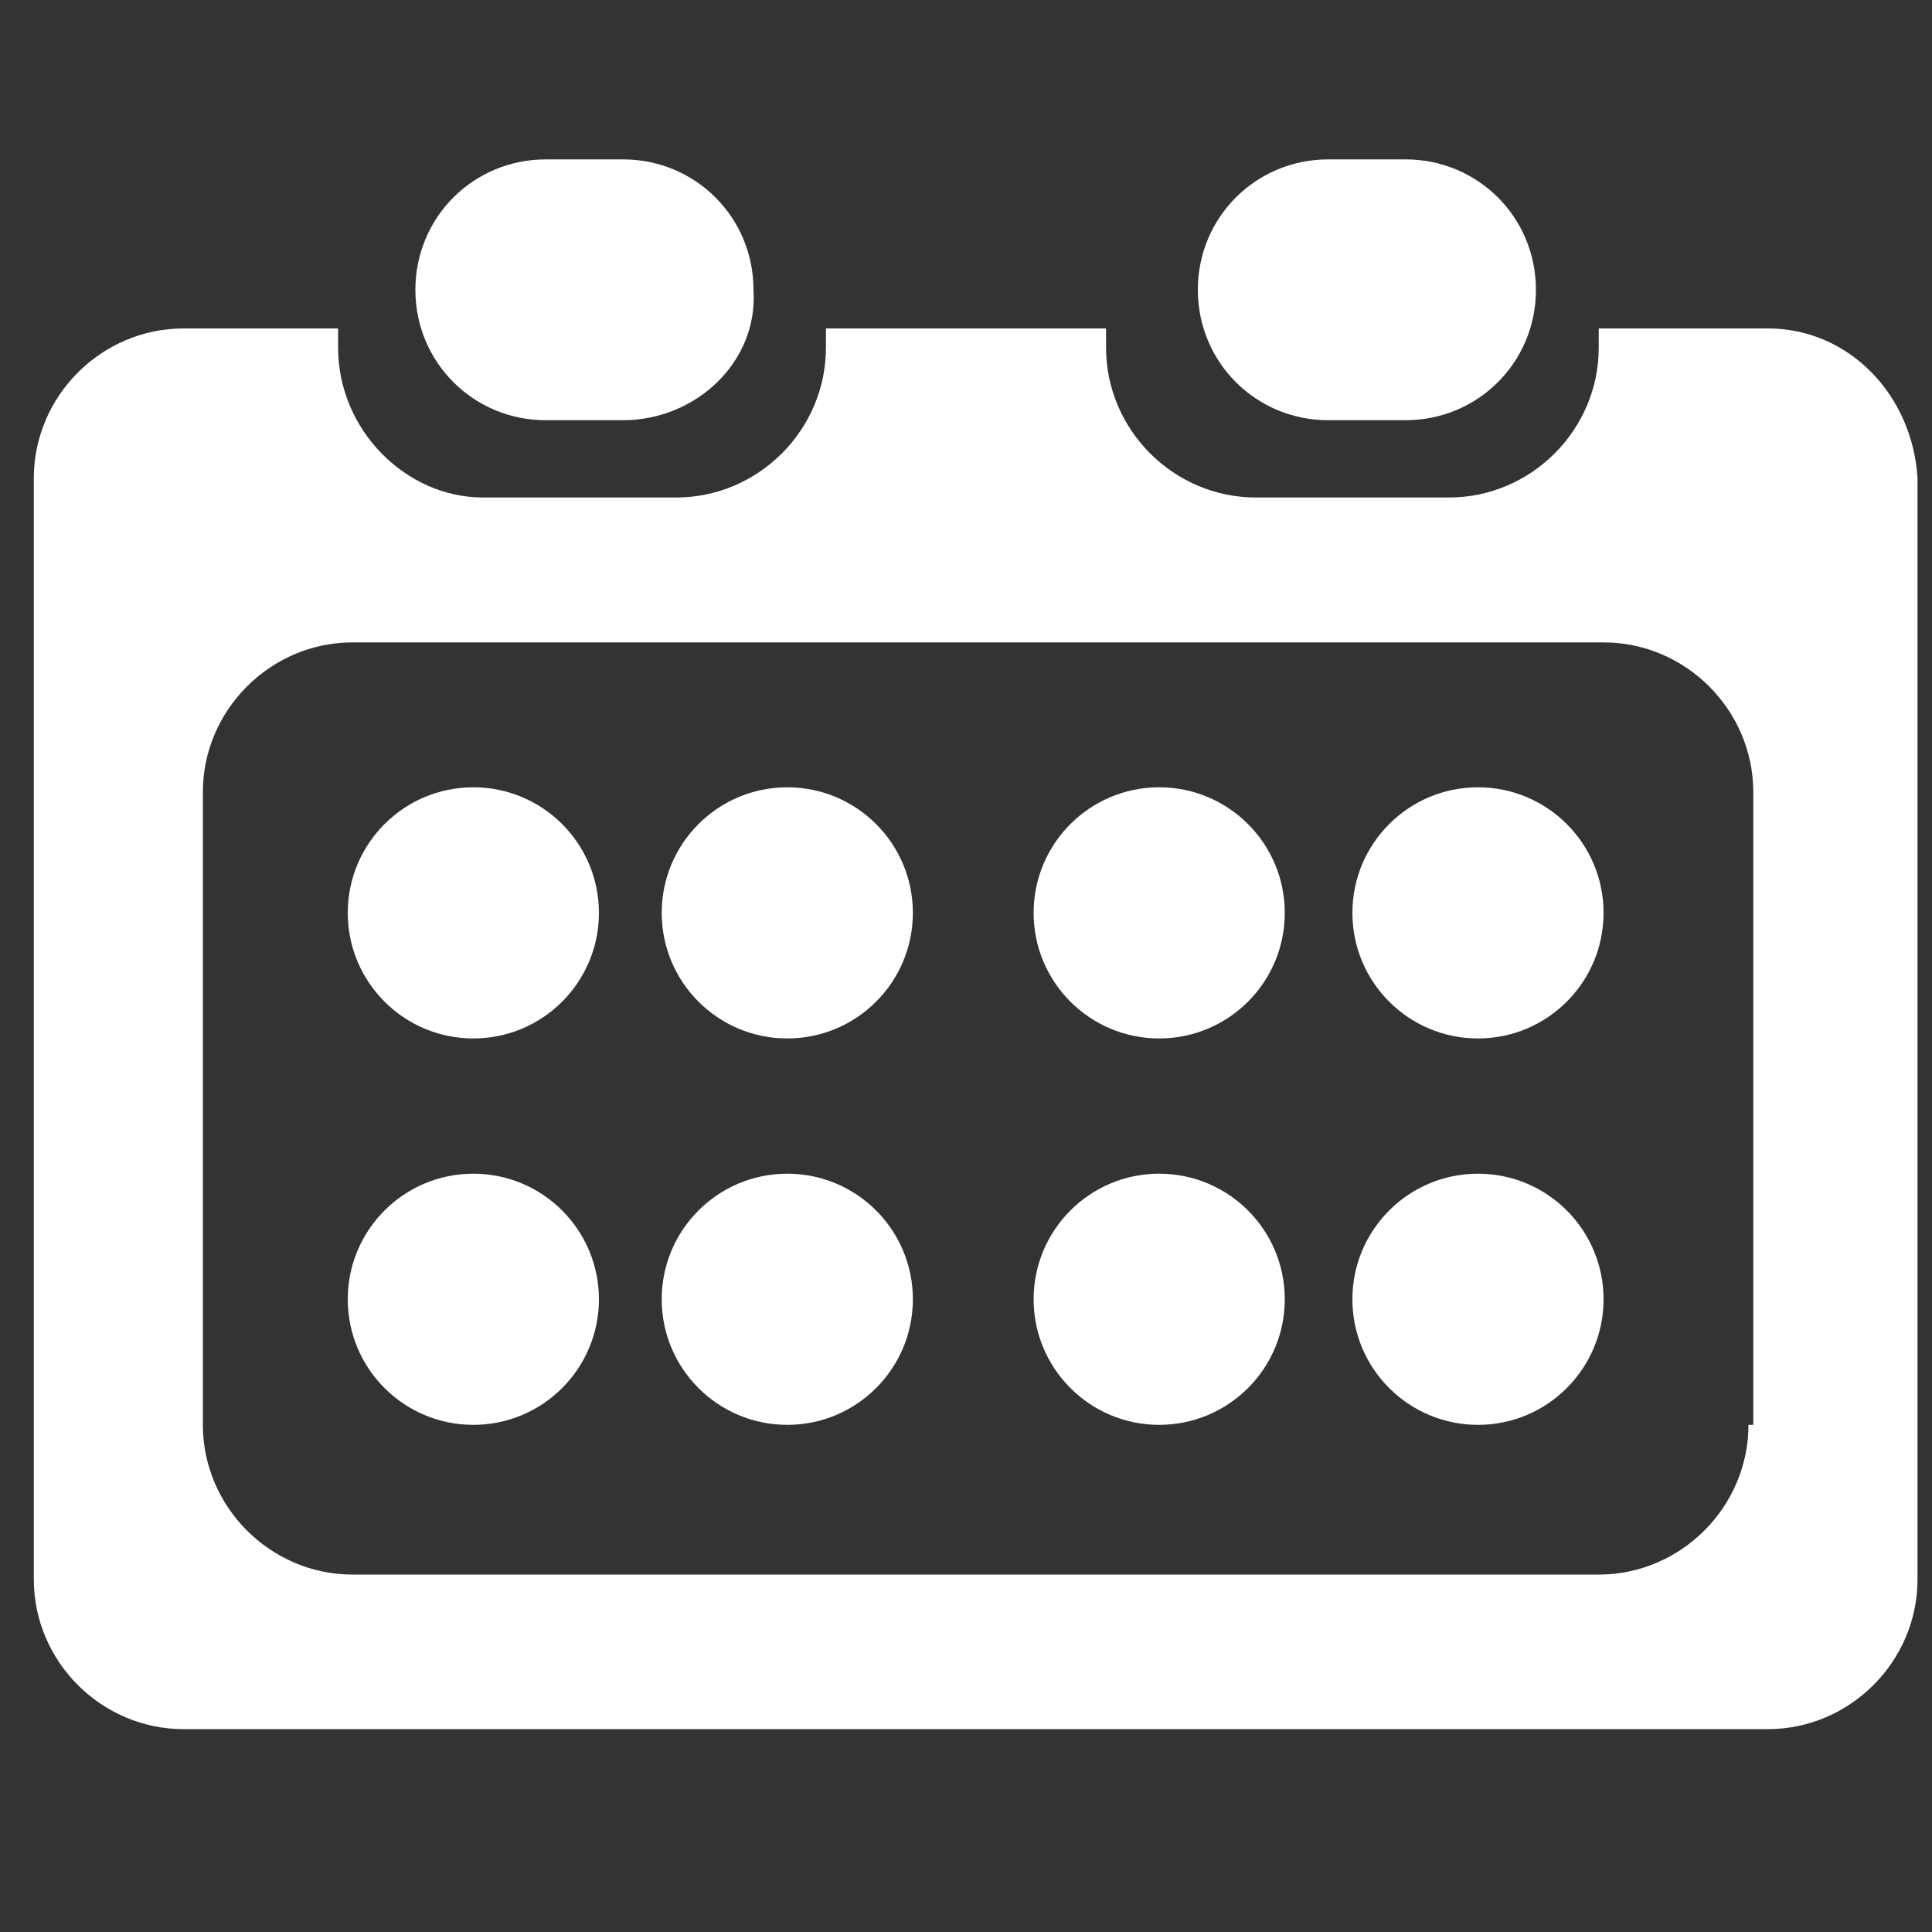<?xml version="1.0" encoding="utf-8"?>
<!-- Generator: Adobe Illustrator 24.3.0, SVG Export Plug-In . SVG Version: 6.00 Build 0)  -->
<svg version="1.1" id="レイヤー_1" xmlns="http://www.w3.org/2000/svg" xmlns:xlink="http://www.w3.org/1999/xlink" x="0px"
	 y="0px" viewBox="0 0 40 40" style="enable-background:new 0 0 40 40;" xml:space="preserve">
<rect x="0" y="0" width="40" height="40" fill="#333333" stroke="none"/>
<style type="text/css">
	.st0{fill:#FFFFFF;}
</style>
<g>
	<path class="st0" d="M36.6,6.8h-3.5v0.4c0,1.7-1.4,3.1-3.1,3.1h-4c-1.7,0-3.1-1.4-3.1-3.1V6.8h-5.8v0.4c0,1.7-1.4,3.1-3.1,3.1h-4
		C8.4,10.3,7,8.9,7,7.2V6.8H3.8c-1.7,0-3.1,1.4-3.1,3.1v22.8c0,1.7,1.4,3.1,3.1,3.1h32.8c1.7,0,3.1-1.4,3.1-3.1V9.9
		C39.6,8.2,38.3,6.8,36.6,6.8z M36.2,29.5c0,1.7-1.4,3.1-3.1,3.1H7.3c-1.7,0-3.1-1.4-3.1-3.1V16.4c0-1.7,1.4-3.1,3.1-3.1h25.9
		c1.7,0,3.1,1.4,3.1,3.1V29.5z"/>
	<path class="st0" d="M12.9,8.7h-1.6C9.8,8.7,8.6,7.5,8.6,6v0c0-1.5,1.2-2.7,2.7-2.7h1.6c1.5,0,2.7,1.2,2.7,2.7v0
		C15.7,7.5,14.4,8.7,12.9,8.7z"/>
	<path class="st0" d="M29.1,8.7h-1.6c-1.5,0-2.7-1.2-2.7-2.7v0c0-1.5,1.2-2.7,2.7-2.7h1.6c1.5,0,2.7,1.2,2.7,2.7v0
		C31.8,7.5,30.6,8.7,29.1,8.7z"/>
	<circle class="st0" cx="9.8" cy="18.9" r="2.6"/>
	<circle class="st0" cx="16.3" cy="18.9" r="2.6"/>
	<circle class="st0" cx="9.8" cy="26.9" r="2.6"/>
	<circle class="st0" cx="16.3" cy="26.9" r="2.6"/>
	<circle class="st0" cx="24" cy="18.9" r="2.6"/>
	<circle class="st0" cx="30.6" cy="18.9" r="2.6"/>
	<circle class="st0" cx="24" cy="26.9" r="2.6"/>
	<circle class="st0" cx="30.6" cy="26.9" r="2.6"/>
</g>
</svg>
